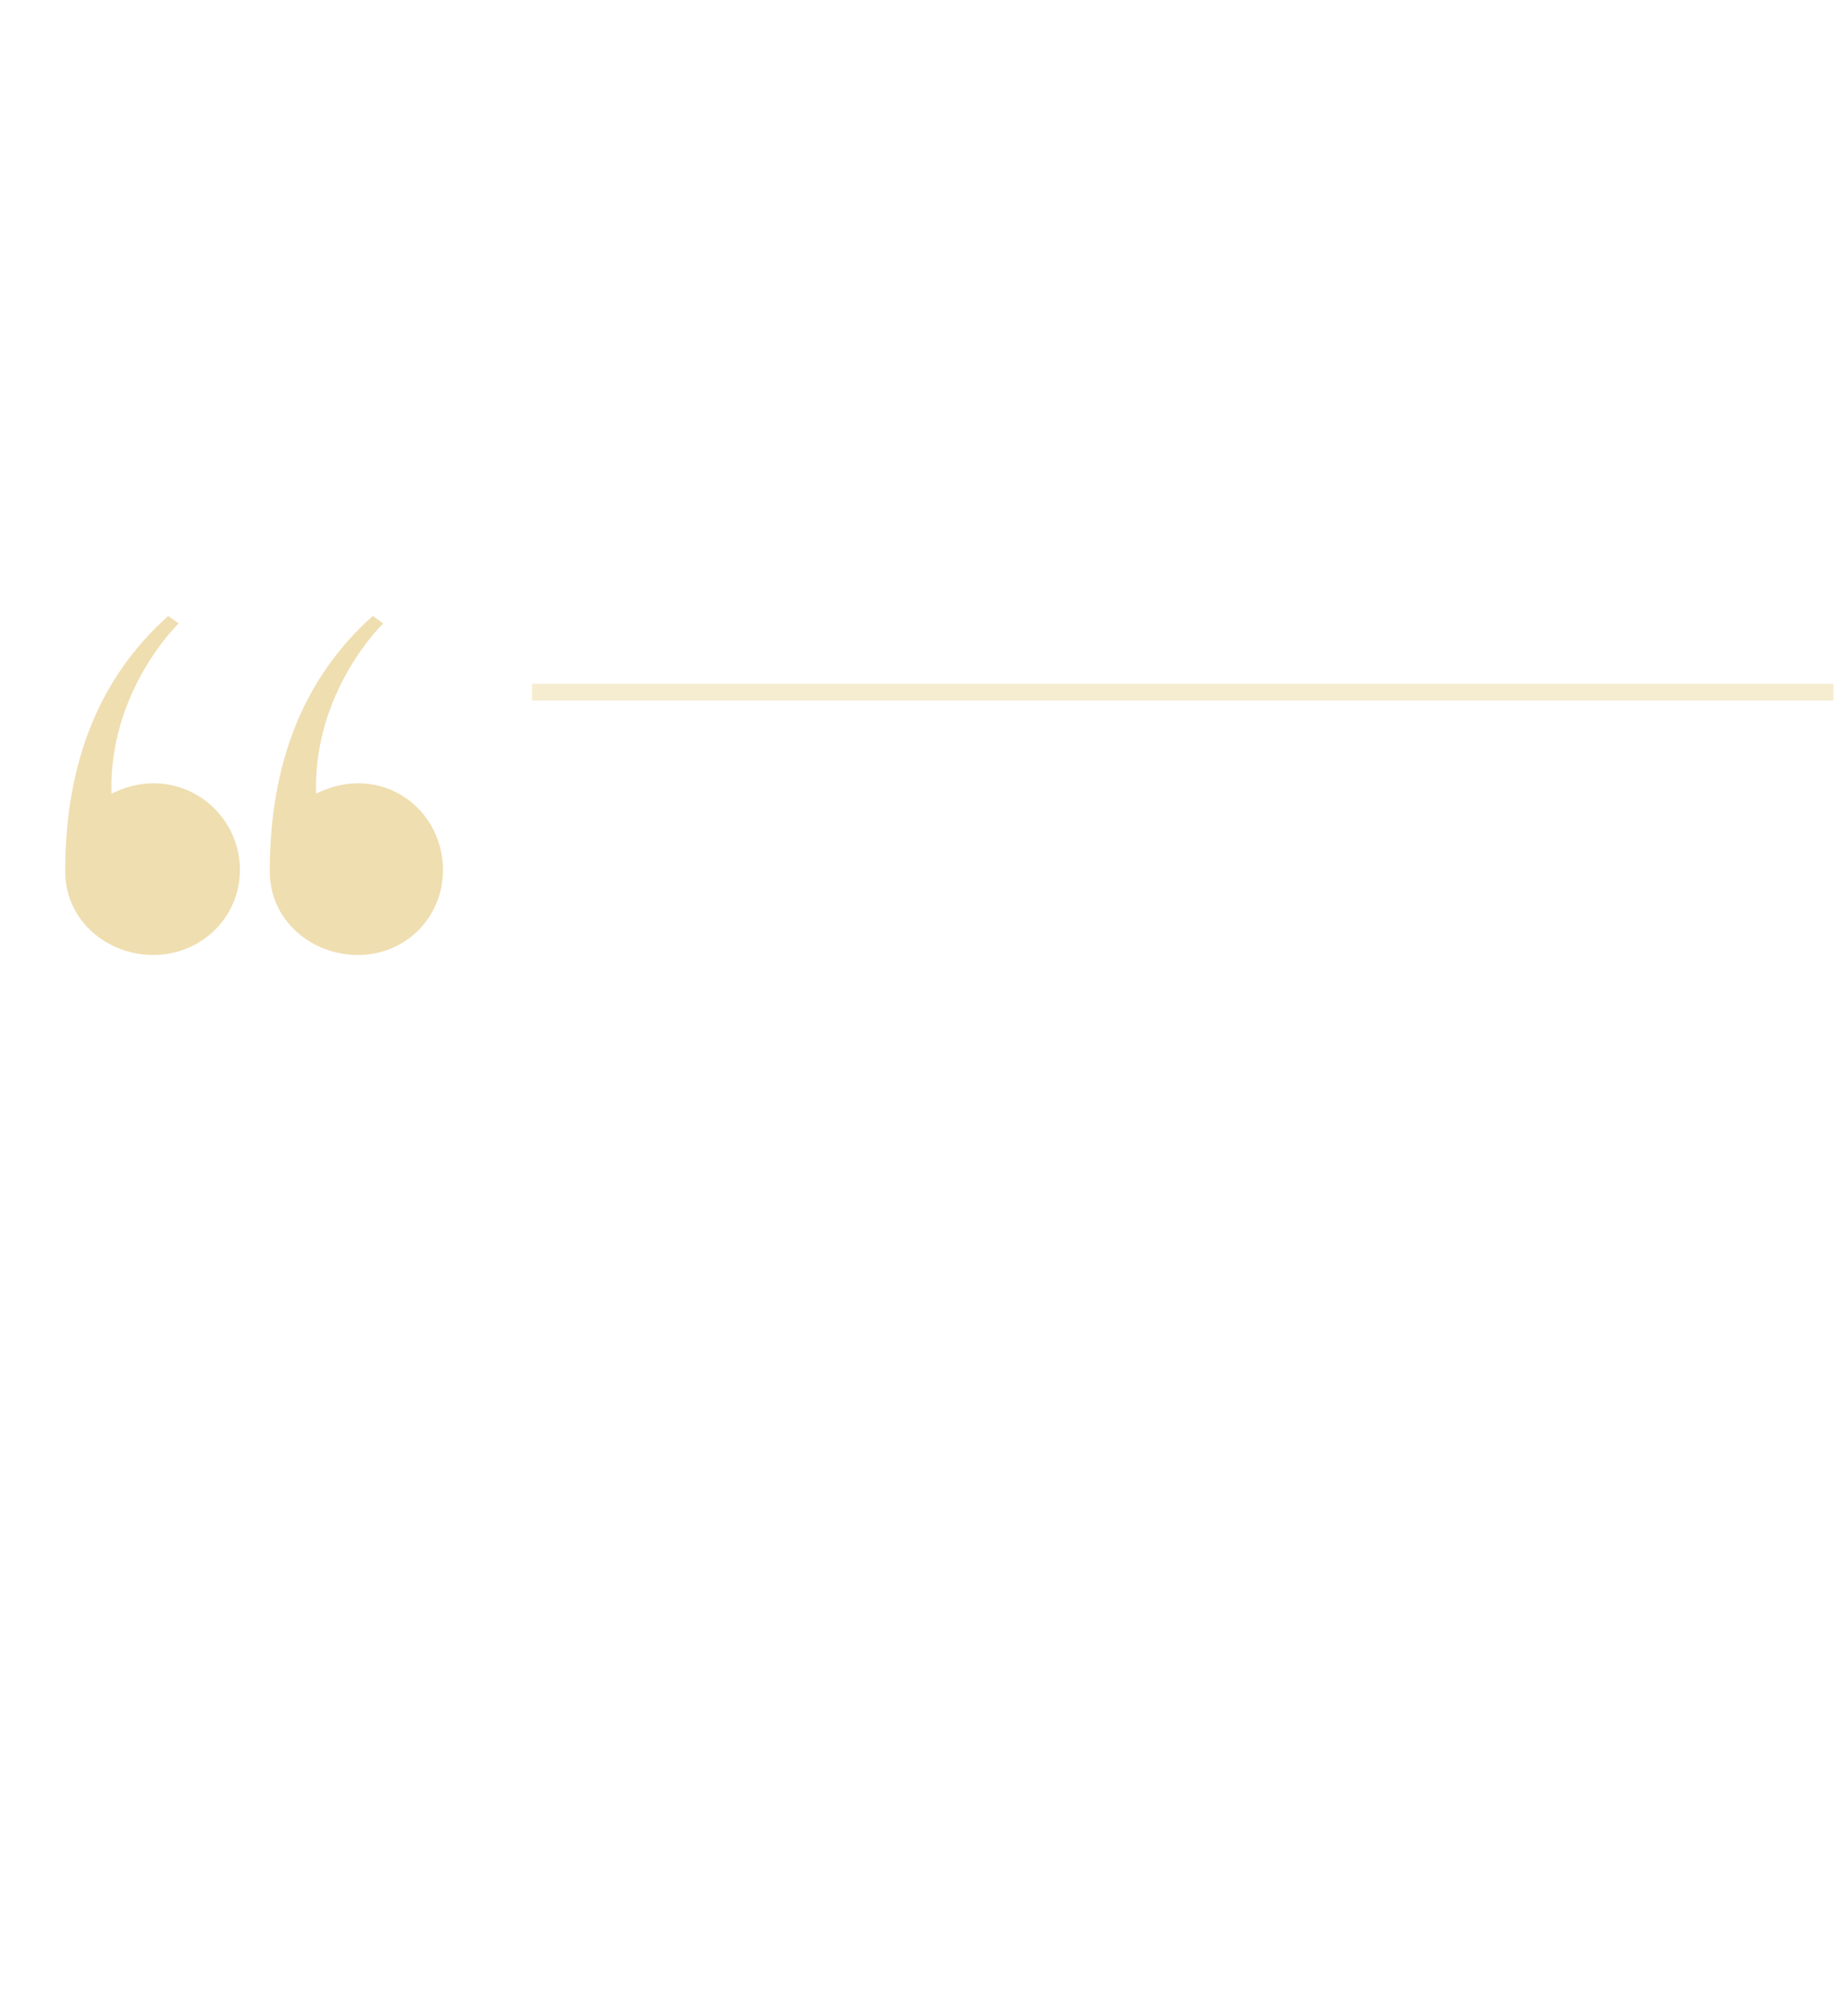 <?xml version="1.0" encoding="UTF-8"?> <svg xmlns="http://www.w3.org/2000/svg" width="167" height="183" viewBox="0 0 167 183" fill="none"><path opacity="0.5" d="M32.497 71.11C36.837 71.11 40.226 74.635 40.226 78.974C40.226 83.313 36.837 86.703 32.497 86.703C28.294 86.703 24.497 83.585 24.497 79.11C24.497 69.212 27.616 61.483 33.853 55.923L34.803 56.601C34.803 56.601 28.43 62.703 28.701 72.059C29.786 71.517 31.142 71.11 32.497 71.11ZM13.921 71.11C18.26 71.11 21.785 74.635 21.785 78.974C21.785 83.313 18.26 86.703 13.921 86.703C9.718 86.703 5.921 83.585 5.921 79.11C5.921 69.212 9.04 61.483 15.277 55.923L16.226 56.601C16.226 56.601 9.853 62.703 10.124 72.059C11.209 71.517 12.565 71.11 13.921 71.11Z" fill="#E1BE63"></path><rect opacity="0.3" x="48.312" y="62.078" width="118.184" height="1.522" fill="#E1BE63"></rect></svg> 